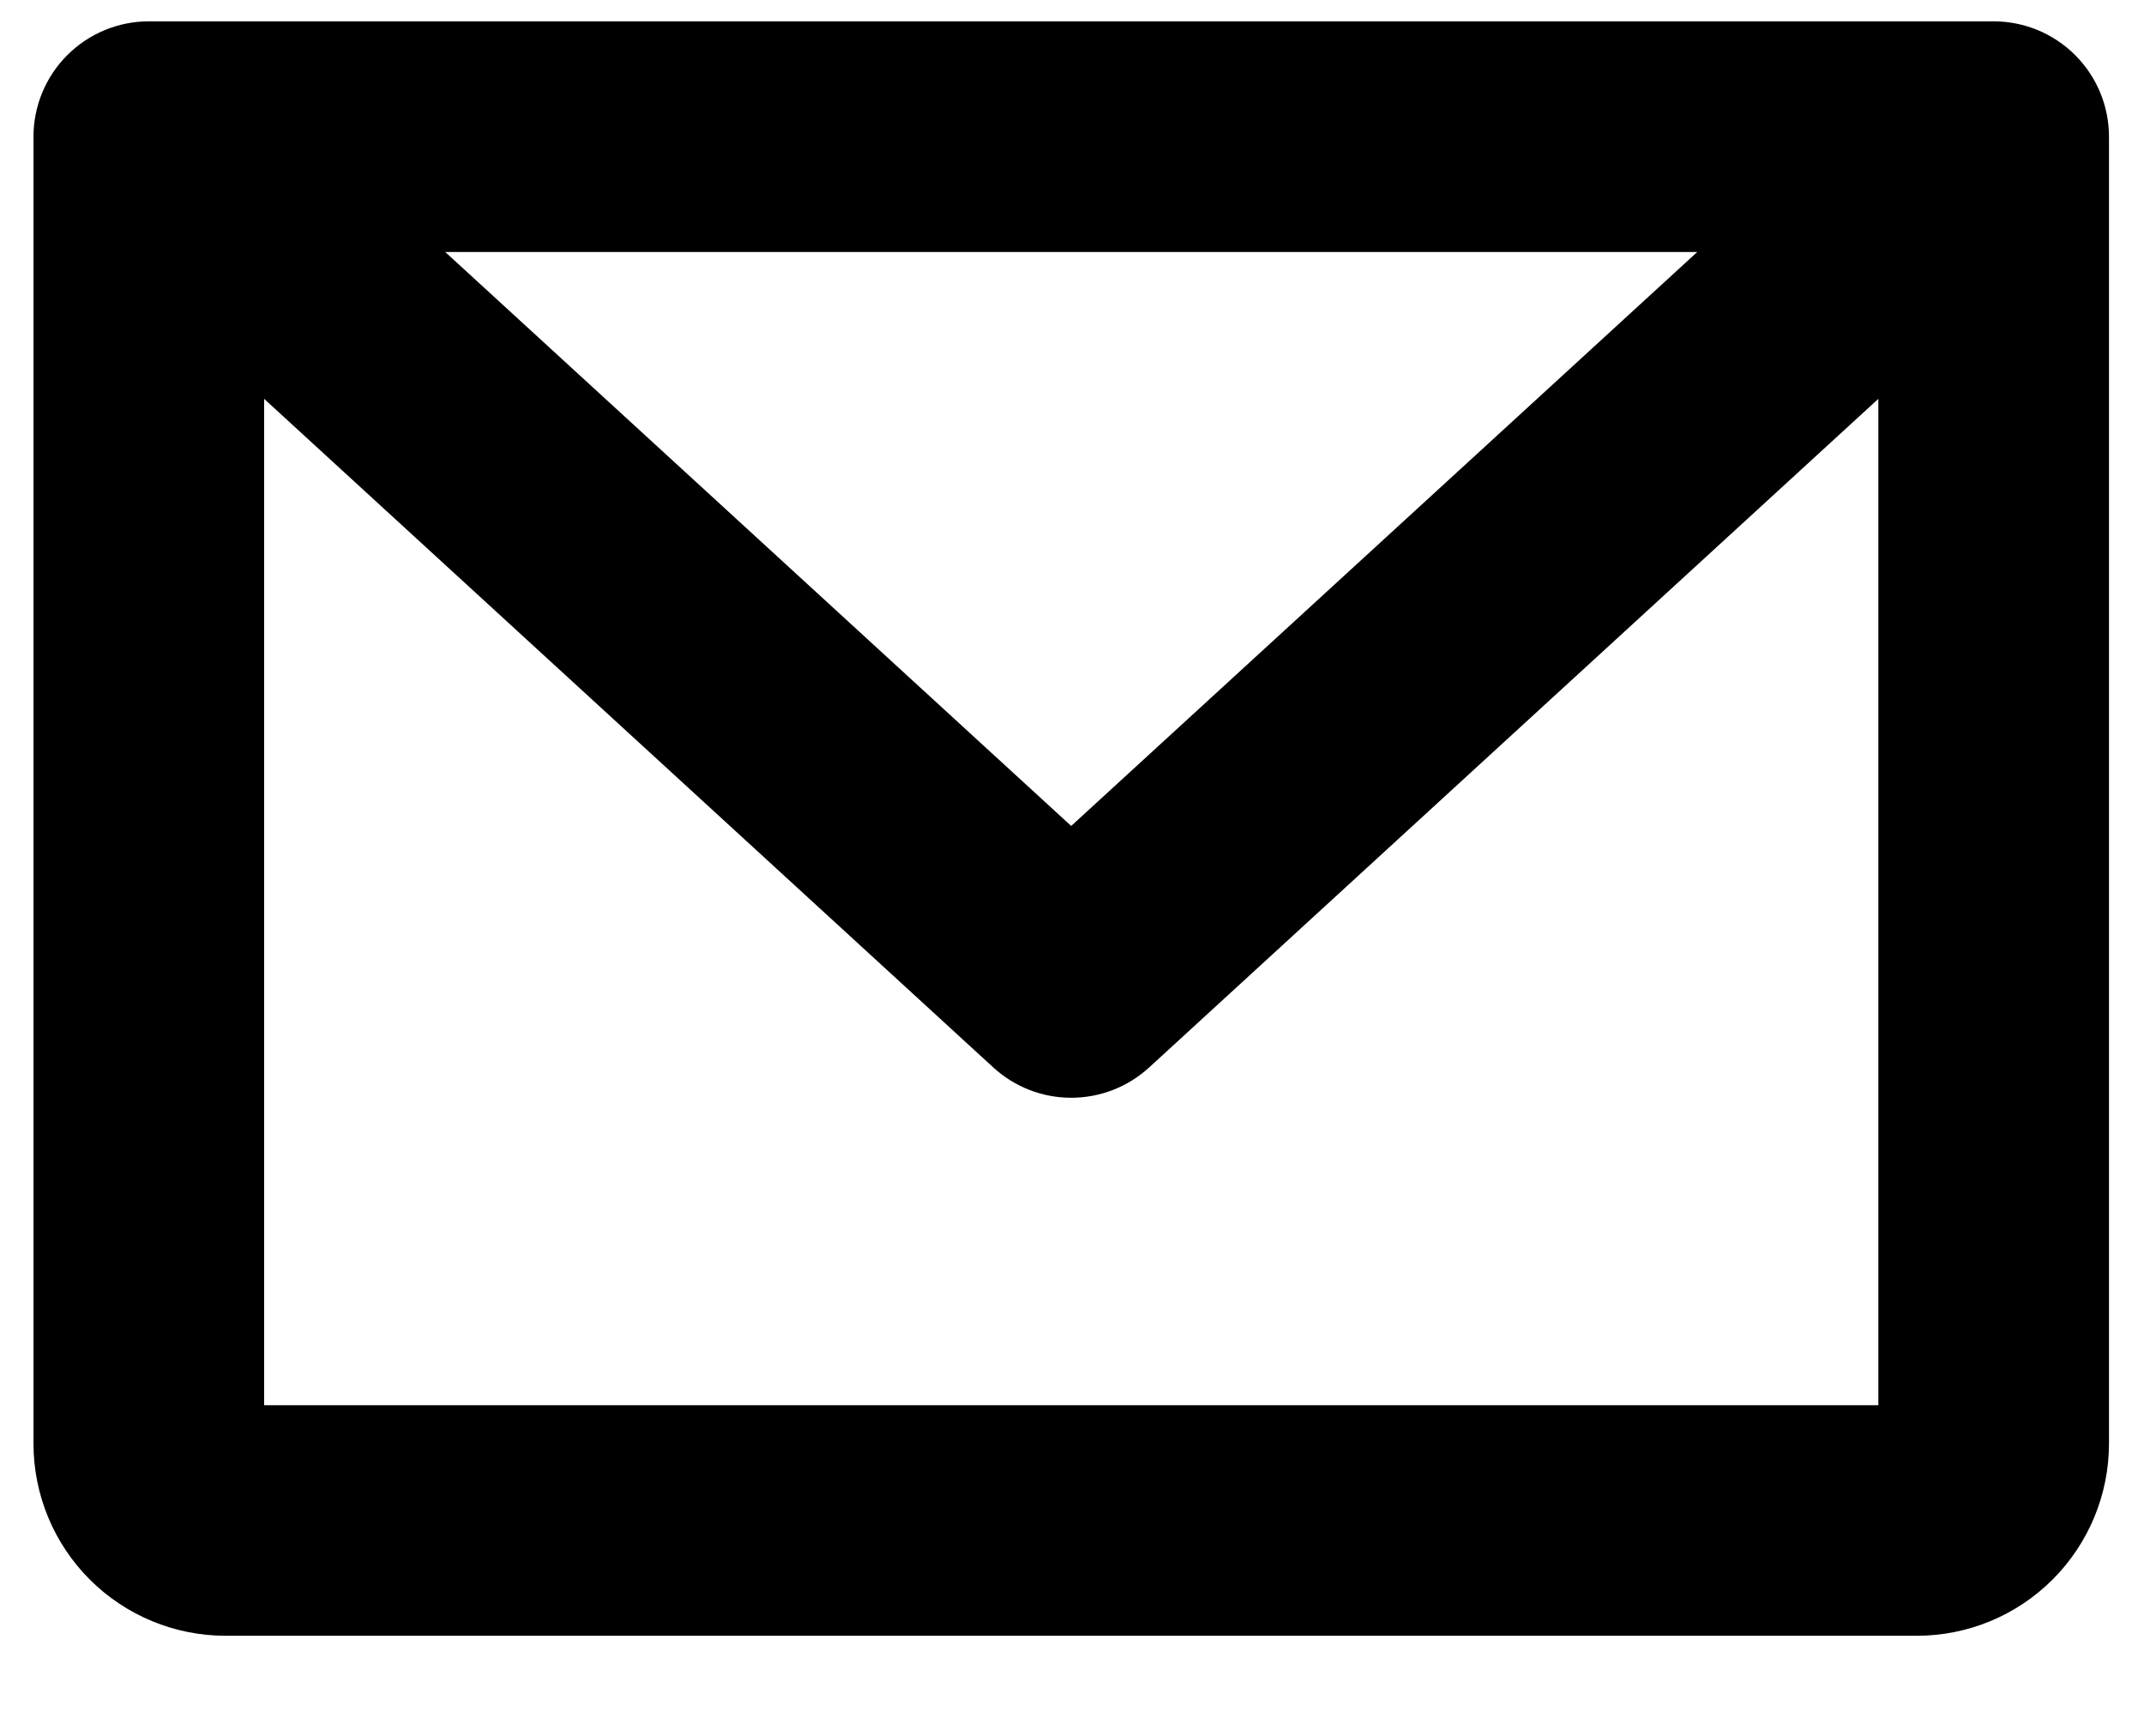<svg width="21" height="17" viewBox="0 0 21 17" fill="none" xmlns="http://www.w3.org/2000/svg">
<path d="M19.527 0.209L1.457 0.209C1.158 0.209 0.871 0.328 0.659 0.54C0.447 0.752 0.328 1.039 0.328 1.339L0.328 14.138C0.328 14.637 0.526 15.116 0.879 15.469C1.232 15.822 1.711 16.02 2.21 16.02H18.774C19.274 16.02 19.752 15.822 20.105 15.469C20.458 15.116 20.657 14.637 20.657 14.138V1.339C20.657 1.039 20.538 0.752 20.326 0.54C20.114 0.328 19.827 0.209 19.527 0.209ZM16.624 2.468L10.492 8.089L4.361 2.468H16.624ZM2.587 13.762V3.906L9.729 10.454C9.937 10.645 10.21 10.751 10.492 10.751C10.775 10.751 11.047 10.645 11.256 10.454L18.398 3.906V13.762H2.587Z" fill="black"/>
</svg>
